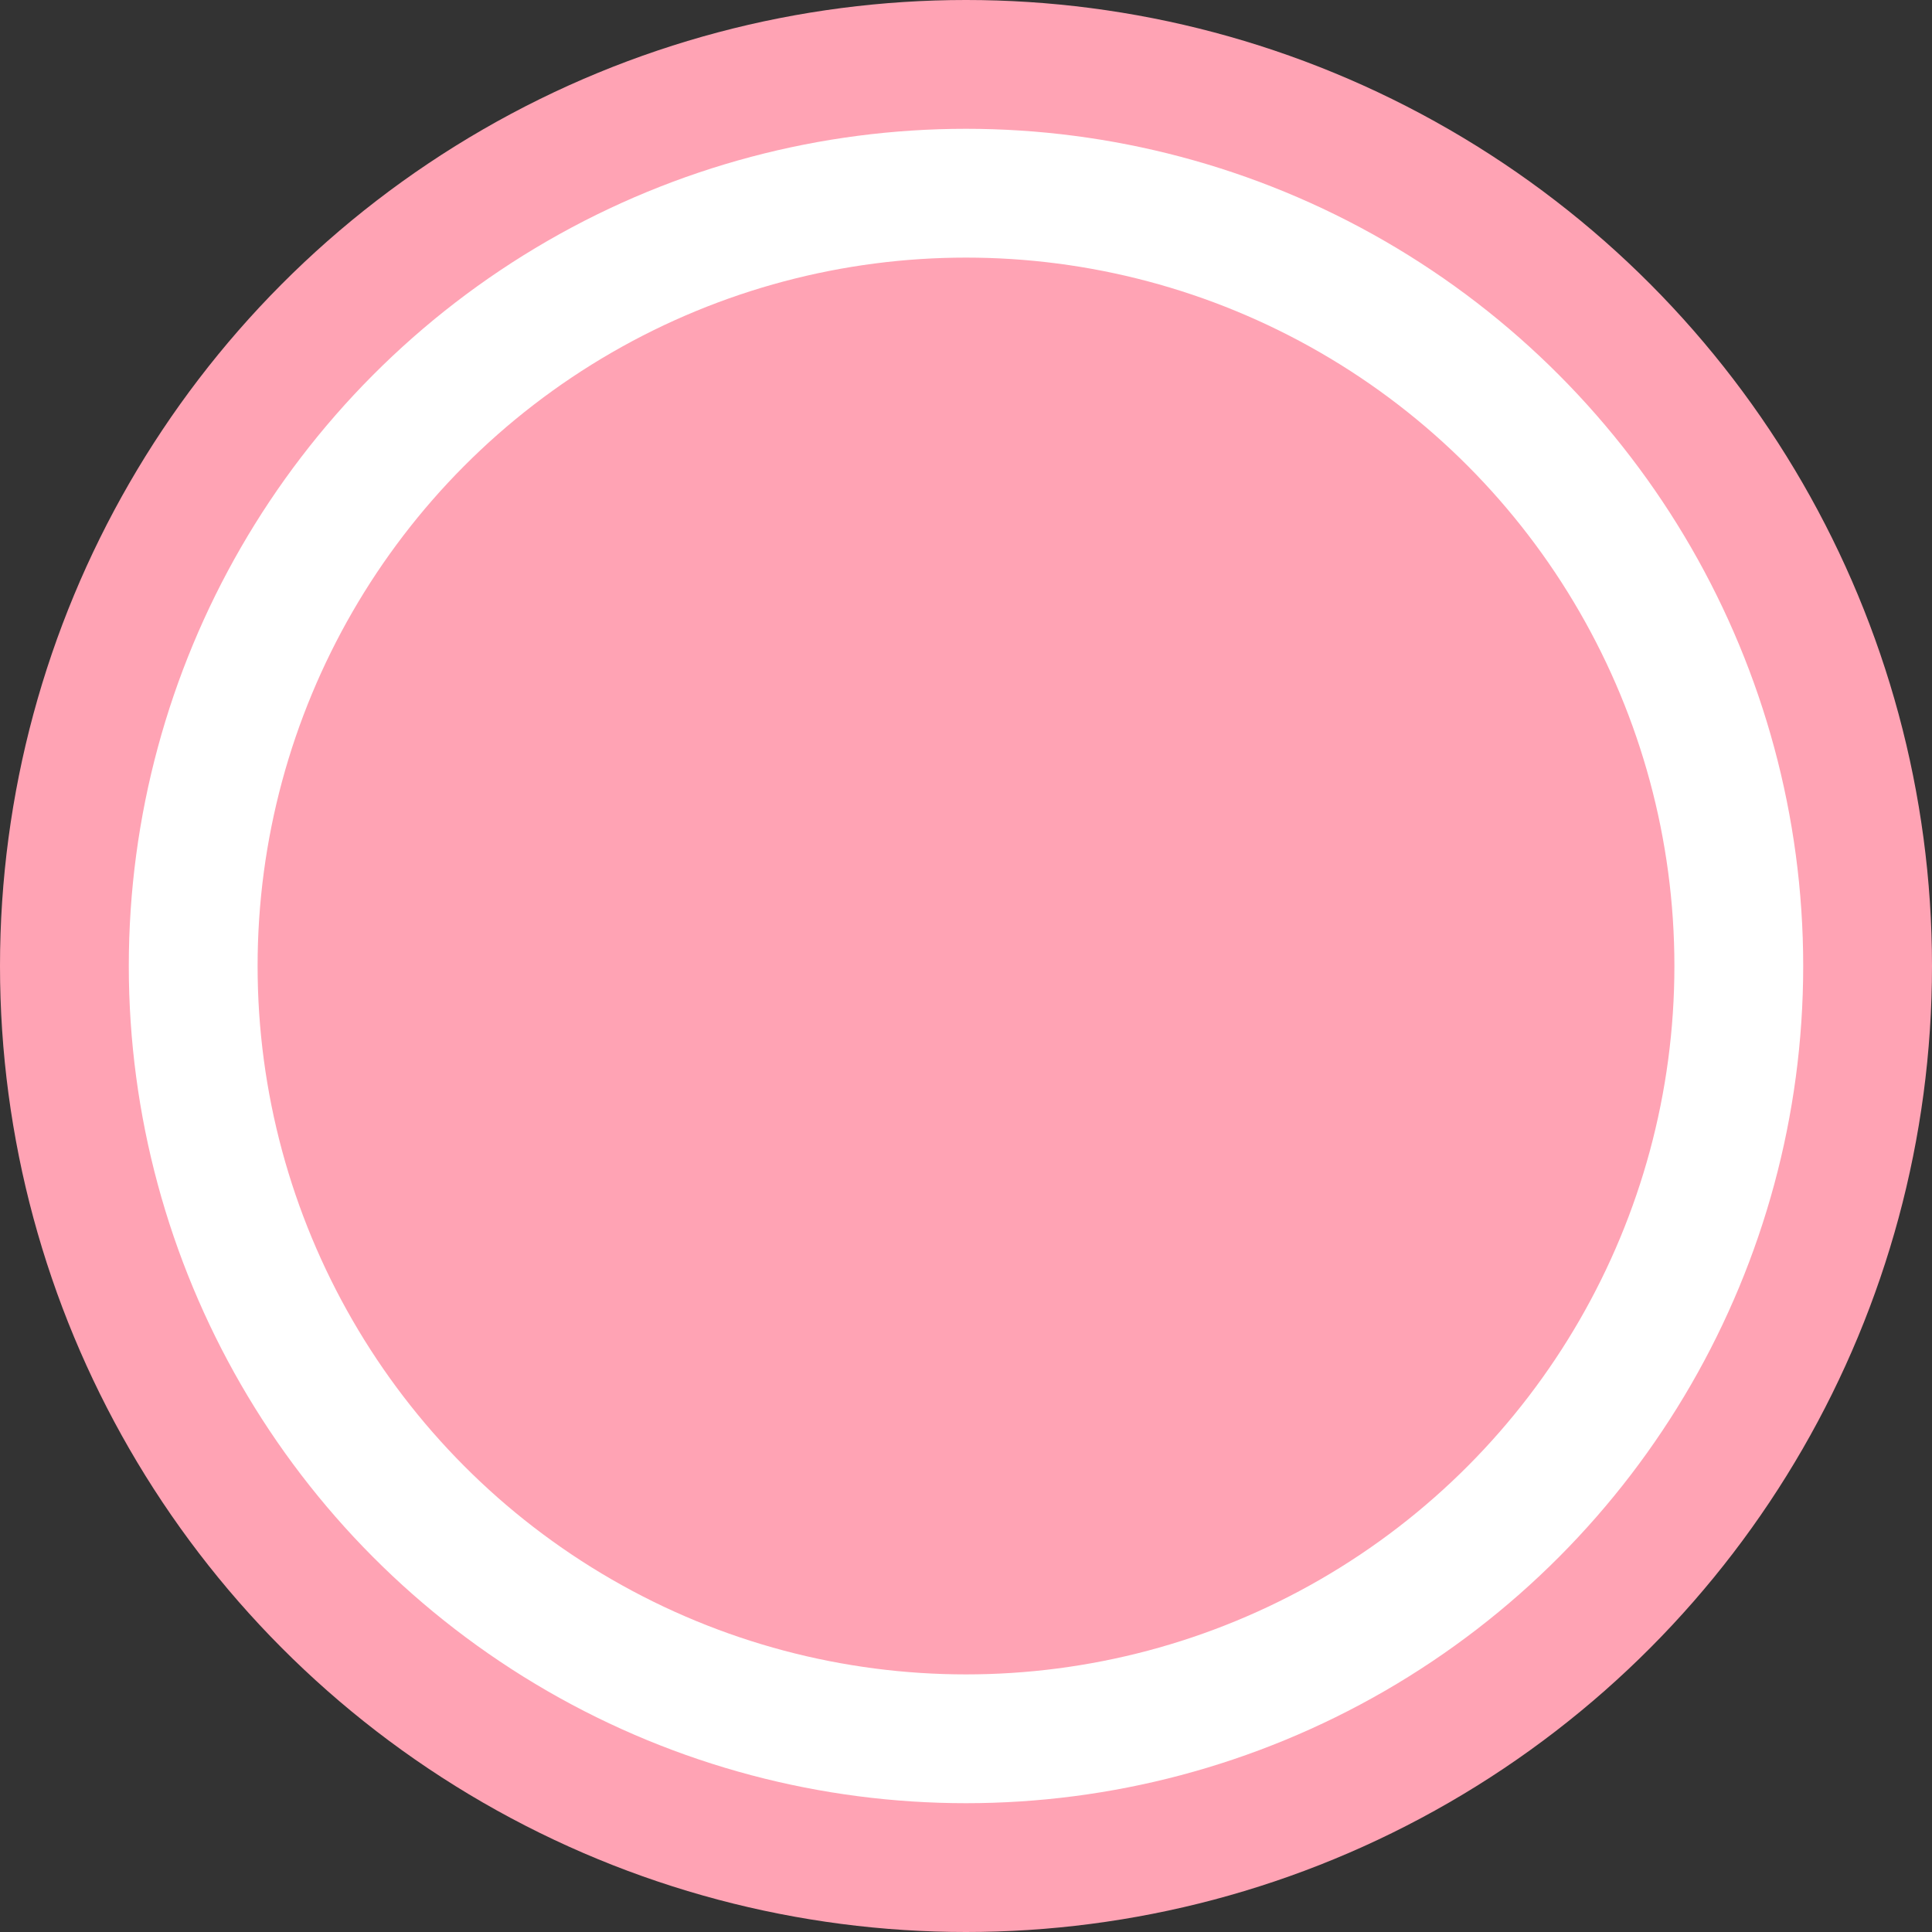 <?xml version="1.0" encoding="UTF-8"?> <svg xmlns="http://www.w3.org/2000/svg" width="75" height="75" viewBox="0 0 75 75" fill="none"><rect x="0" y="0" width="75" height="75" fill="#333333" stroke="none"/> <circle cx="37.5" cy="37.5" r="37.5" fill="#FFA3B4"></circle> <circle cx="37.5" cy="37.5" r="30" fill="#FFA3B4" stroke="white" stroke-width="5"></circle> </svg> 